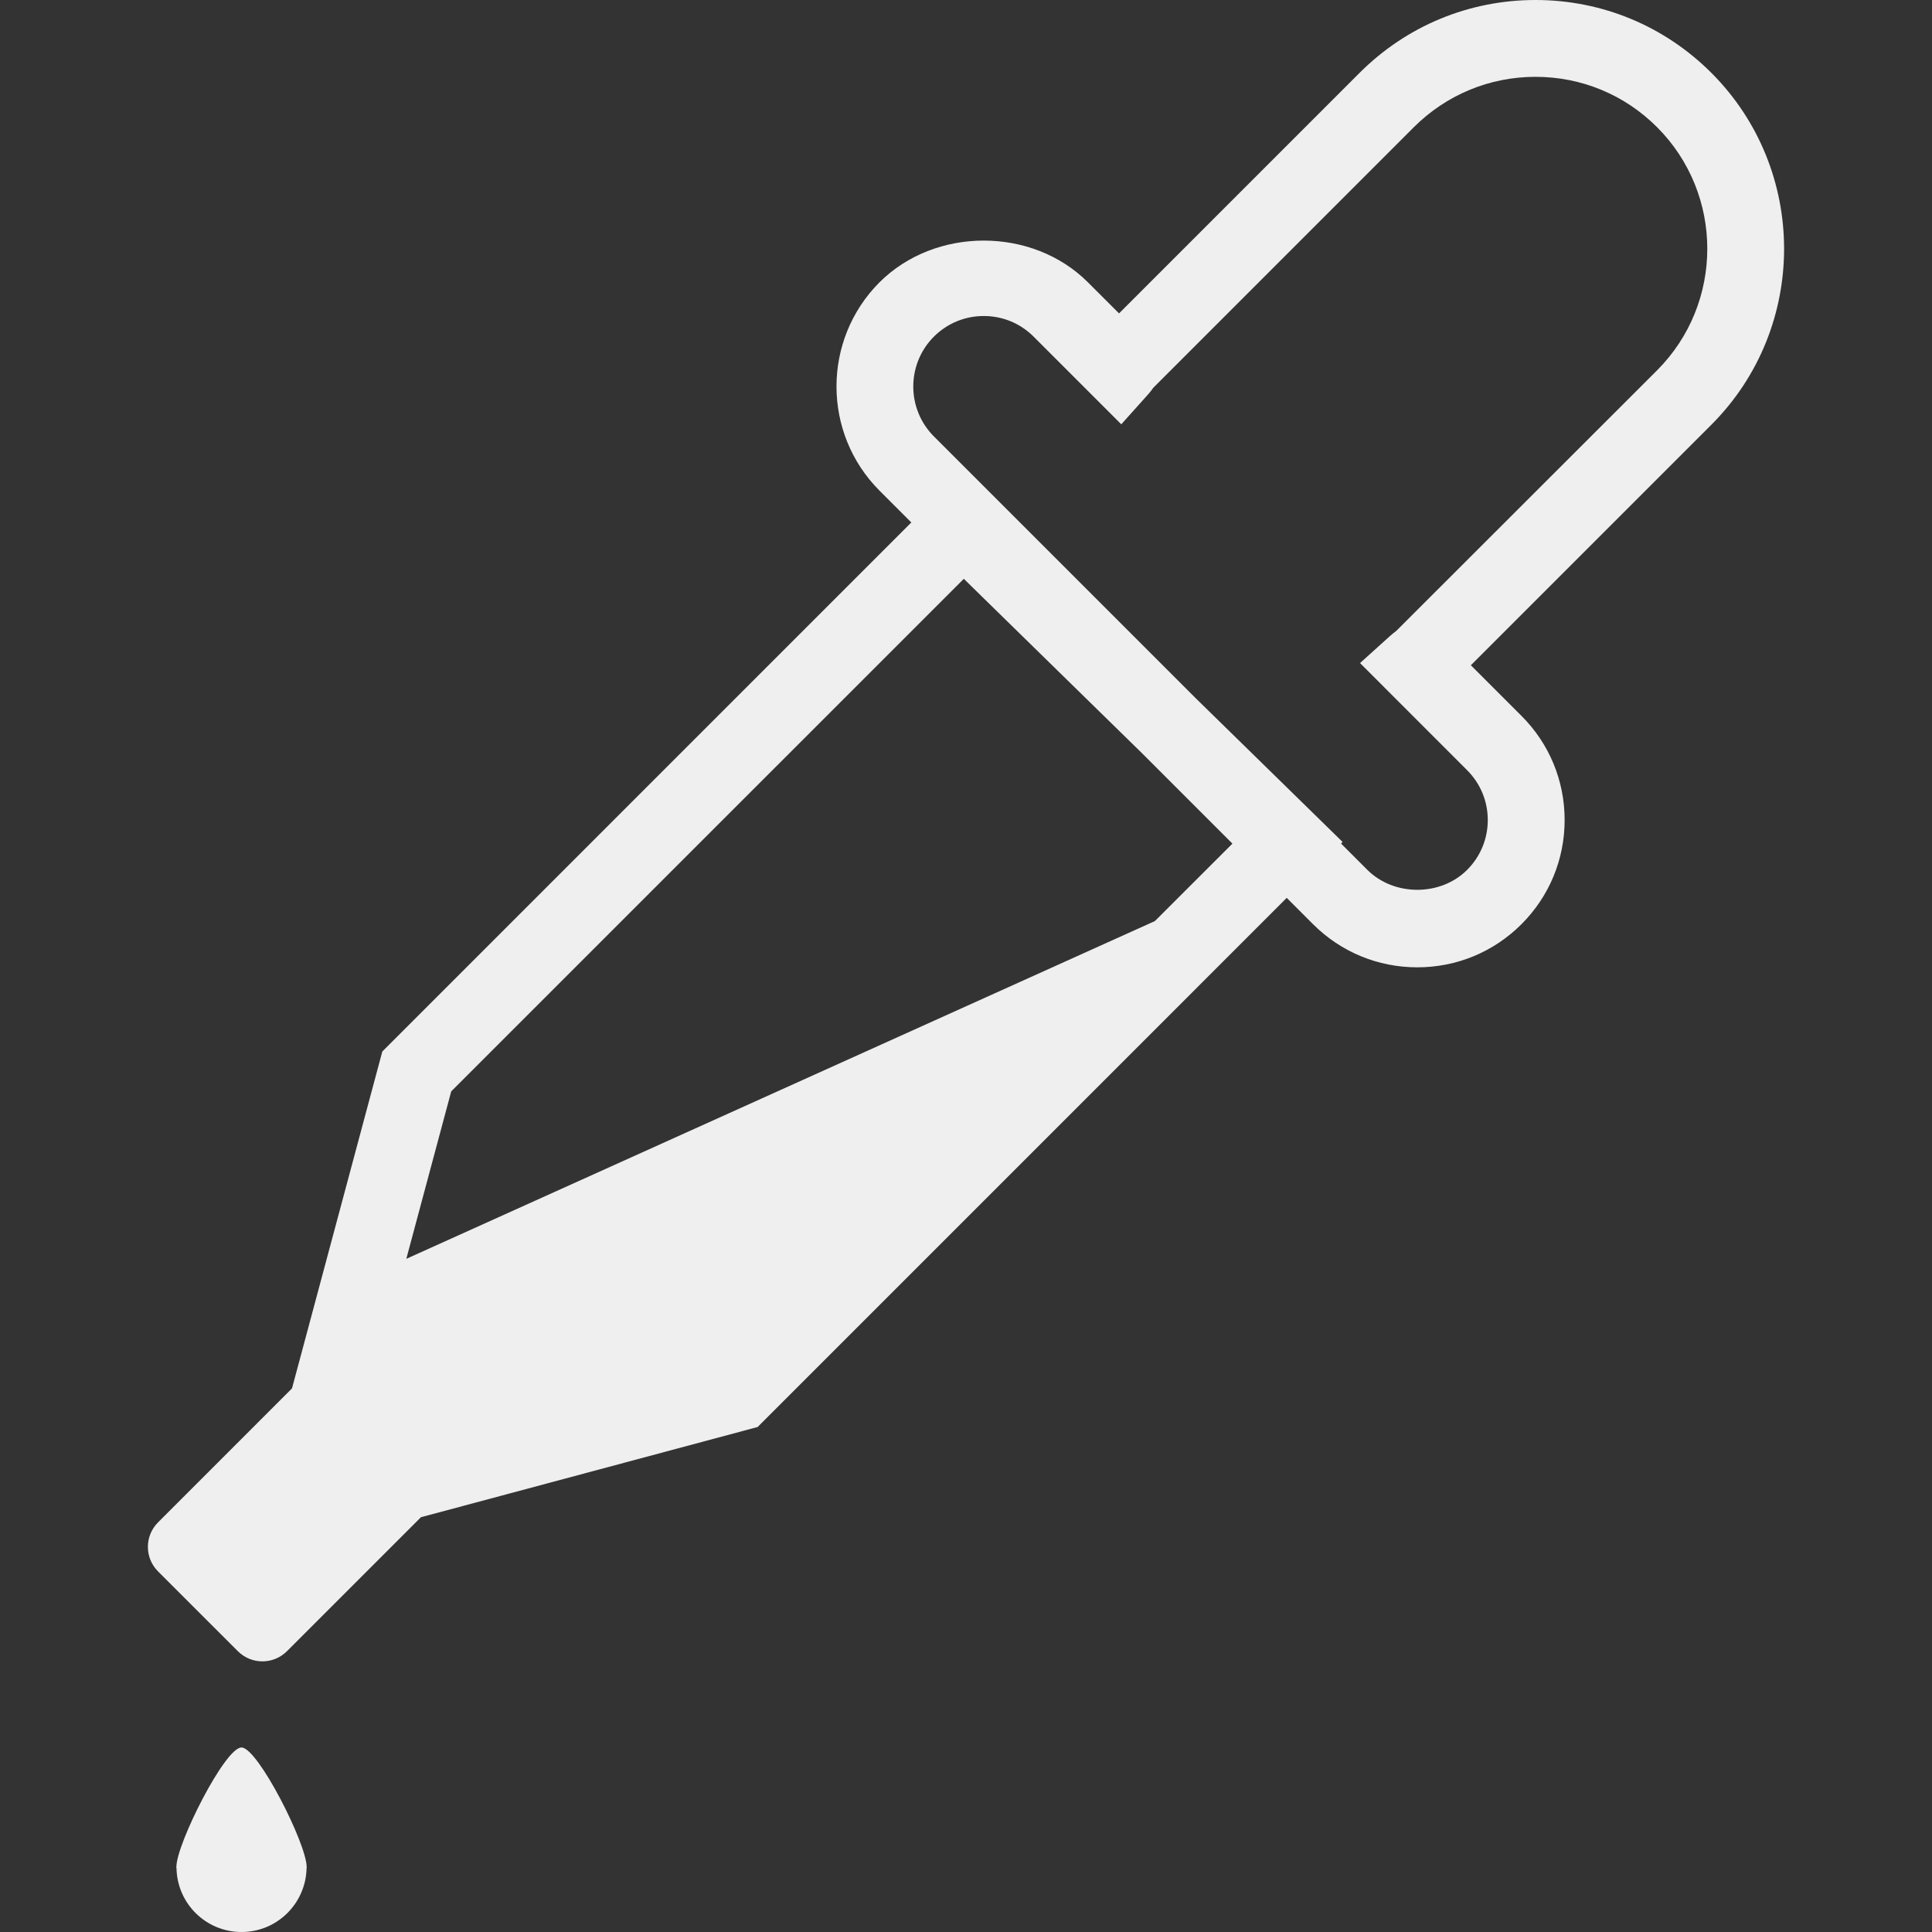 <?xml version="1.0"?>
<svg xmlns="http://www.w3.org/2000/svg" xmlns:xlink="http://www.w3.org/1999/xlink" version="1.1" id="Capa_1" x="0px" y="0px" viewBox="0 0 323.212 323.212" style="enable-background:new 0 0 323.212 323.212;" xml:space="preserve" width="512px" height="512px" class=""><rect x="0" y="0" width="323.212" height="323.212" fill="#333333" stroke="none"/><g><g>
	<path d="M286.305,12.192C278.445,4.332,267.995,0,256.883,0c-11.112,0-21.562,4.325-29.428,12.185L187.21,52.43l-5.206-5.199   c-9.293-9.3-25.527-9.319-34.872,0c-9.589,9.615-9.589,25.245,0.006,34.853l5.321,5.321l-88.498,88.504v-0.006l-11.498,42.893   l-3.612,13.471l-22.41,22.417c-2.262,2.262-2.269,5.938,0,8.207l13.342,13.336c1.138,1.138,2.622,1.71,4.113,1.71   s2.969-0.566,4.107-1.697l22.417-22.417l13.458-3.605l42.906-11.498l-0.013-0.013l88.491-88.498l4.415,4.415   c4.659,4.647,10.848,7.204,17.43,7.204c6.581,0,12.764-2.558,17.423-7.211c4.659-4.659,7.224-10.848,7.224-17.43   c0-6.587-2.564-12.777-7.224-17.43l-8.464-8.464l40.251-40.251C302.52,54.814,302.52,28.413,286.305,12.192z M193.206,154.09   L67.973,210.595l7.513-28.015l85.753-85.747l29.821,29.184l15.116,15.116L193.206,154.09z M277.218,61.955l-43.645,43.606   c-0.353,0.27-0.694,0.533-1.028,0.835l-5.019,4.531l17.912,17.918c2.23,2.23,3.458,5.193,3.458,8.342   c0,3.149-1.228,6.112-3.458,8.342c-4.447,4.447-12.23,4.435-16.684,0l-4.409-4.409l0.264-0.264l-24.57-24.043l-43.805-43.805   c-4.595-4.602-4.595-12.089-0.006-16.684c2.23-2.23,5.199-3.458,8.348-3.458c3.156,0,6.118,1.221,8.342,3.451l14.666,14.666   l4.531-5.058c0.289-0.321,0.553-0.662,0.816-1.048l43.606-43.612c5.444-5.418,12.667-8.413,20.347-8.413   c7.68,0,14.904,2.988,20.335,8.426C288.42,32.488,288.42,50.74,277.218,61.955z M51.295,312.351l0.058,0.116h-0.064   c-0.09,5.951-4.923,10.746-10.881,10.746c-5.977,0-10.804-4.794-10.881-10.746h-0.077l0.064-0.116c0,0-0.006-0.013-0.006-0.026   c0-3.843,8.143-20.032,10.9-19.981c2.757,0.051,10.893,16.144,10.893,19.981C51.302,312.338,51.295,312.351,51.295,312.351z" data-original="#000000" class="active-path" data-old_color="#EDECEC" fill="#EFEFEF"/>
</g></g> </svg>
